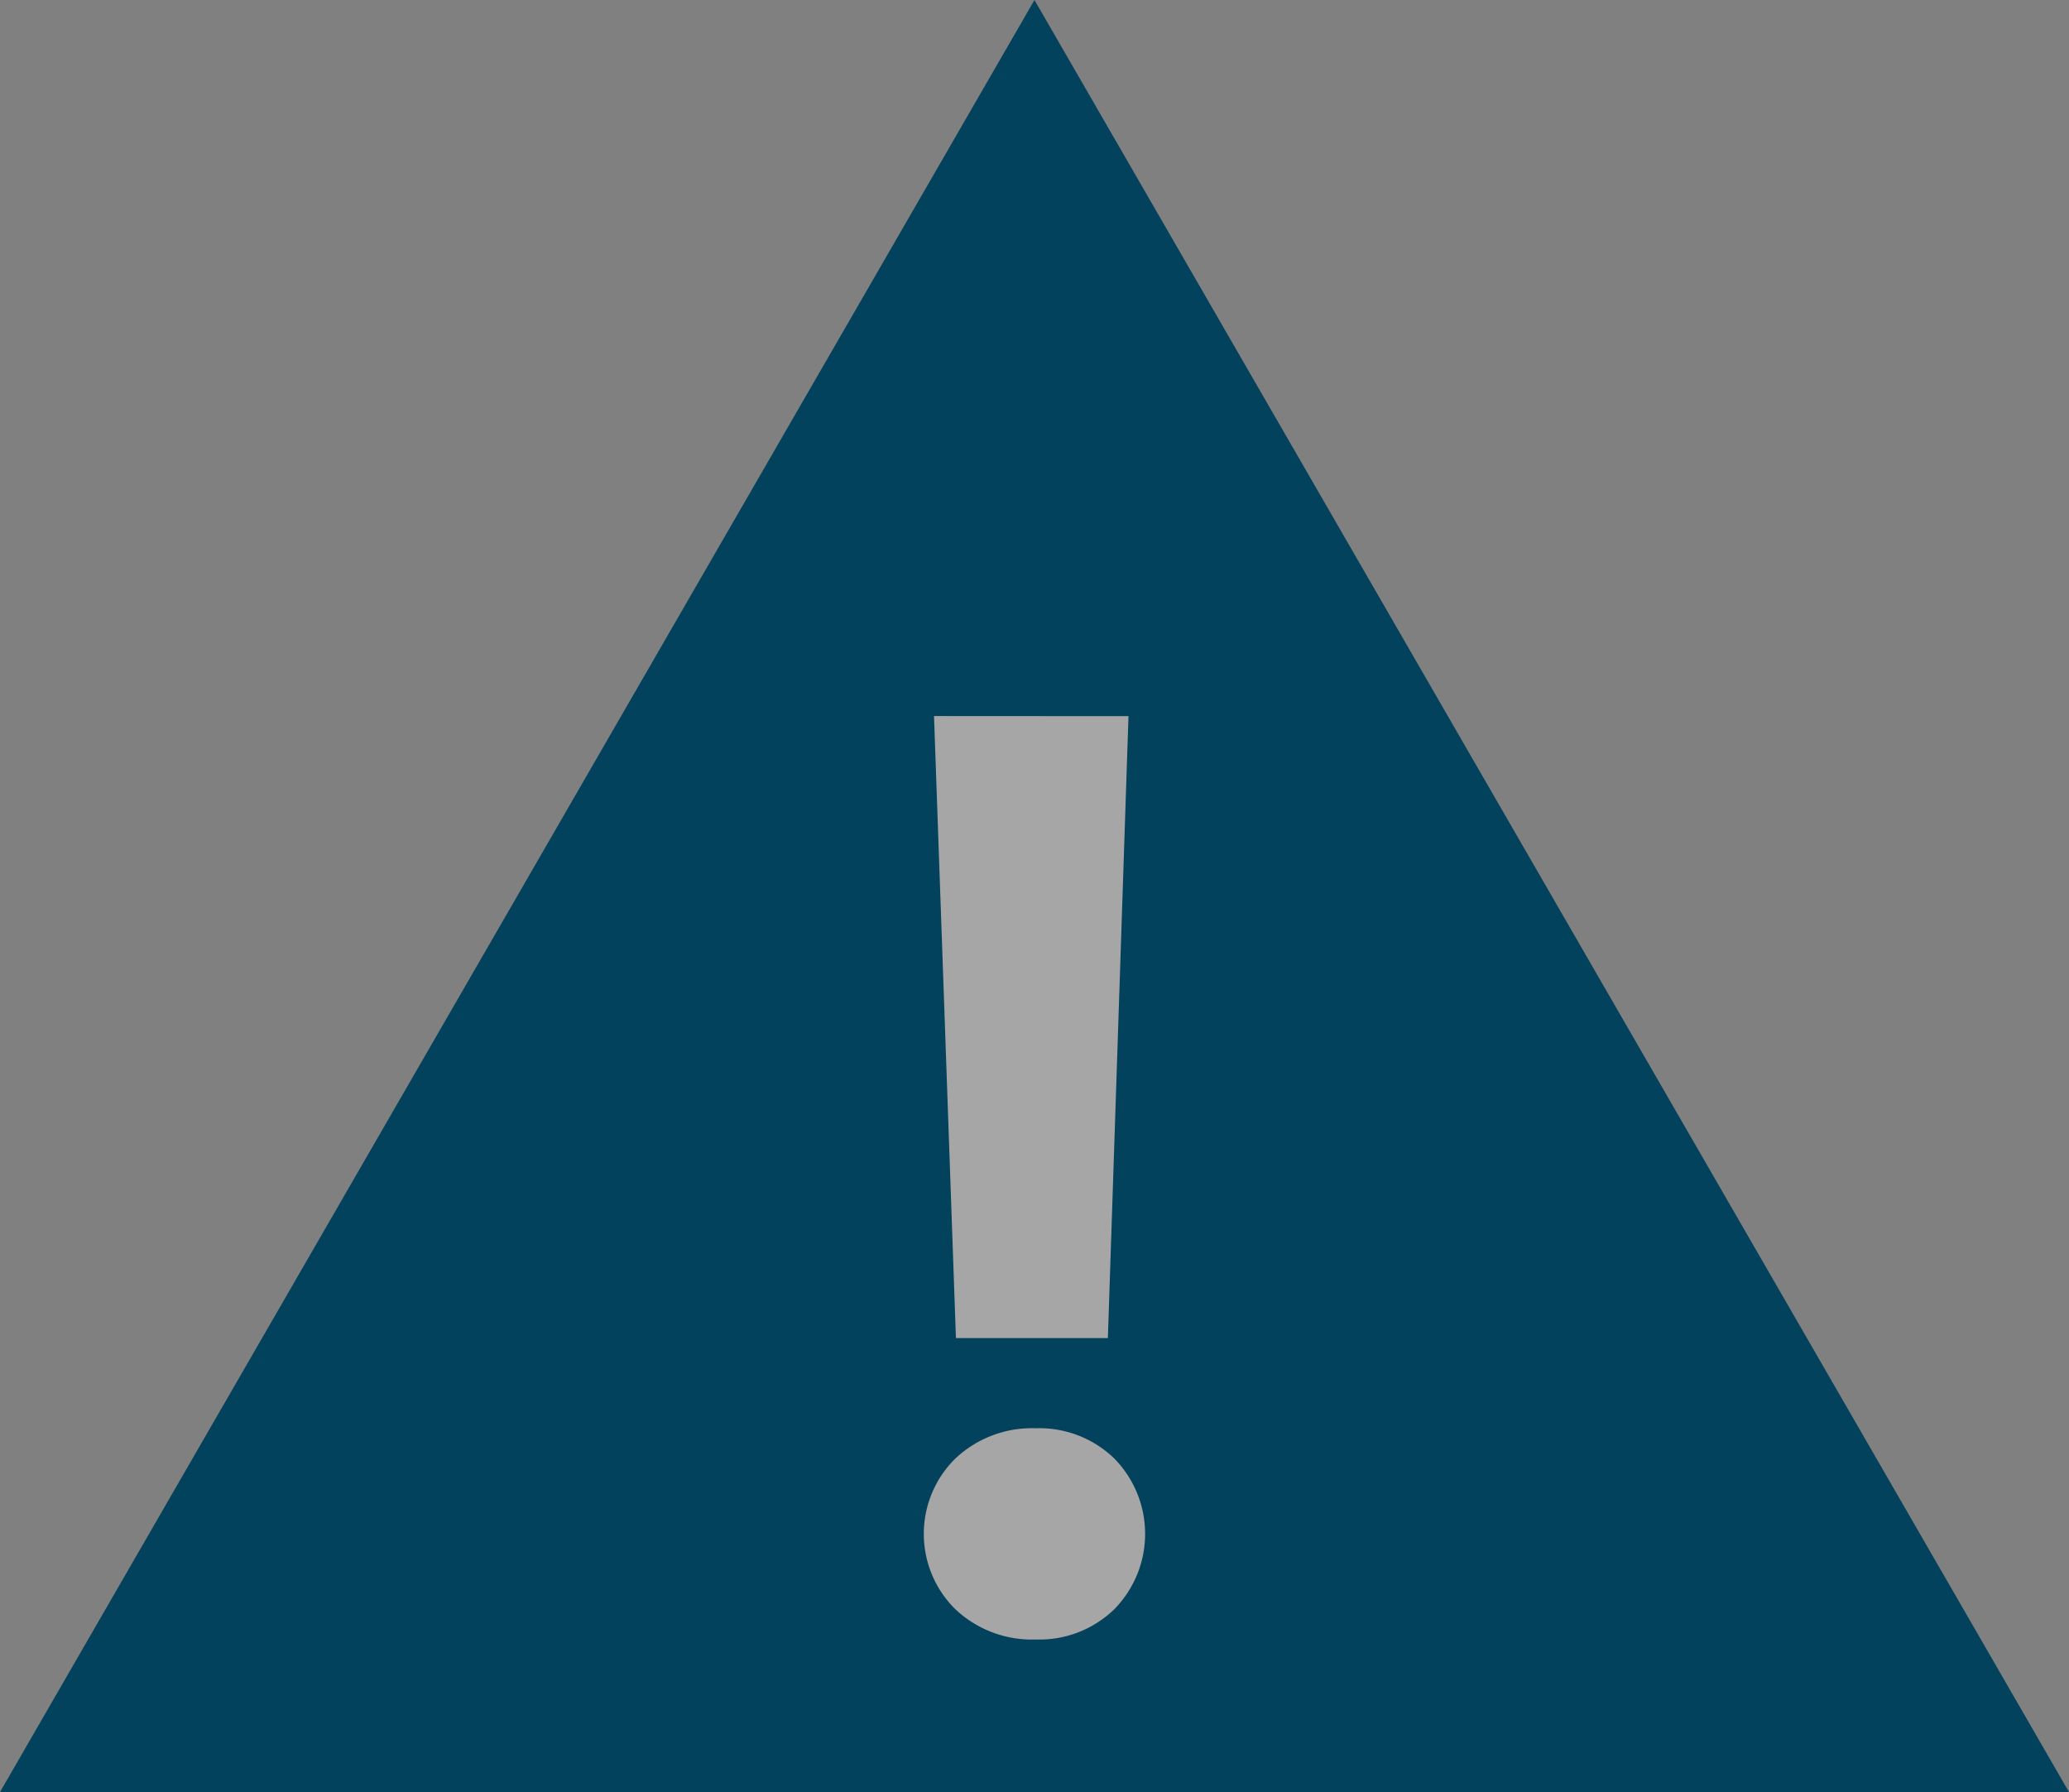 <svg xmlns="http://www.w3.org/2000/svg" width="34.641" height="30" viewBox="0 0 34.641 30">
  <rect x="0" y="0" width="34.641" height="30" fill="#808080" stroke="none"/>
  <g id="Alert_icon" data-name="Alert icon" transform="translate(-1482.441 -322.449)">
    <rect id="Bkgd_fill" data-name="Bkgd fill" width="8" height="18" transform="translate(1495.441 333.449)" fill="#fff" opacity="0.3"/>
    <path id="Alert_icon-2" data-name="Alert icon" d="M17.32,0,0,30H34.641Zm1.574,11.989L18.549,22.4H16.005l-.367-10.413ZM17.342,27.446a1.867,1.867,0,0,1-1.347-.507,1.77,1.77,0,0,1,0-2.522,1.867,1.867,0,0,1,1.347-.507,1.8,1.8,0,0,1,1.315.507,1.8,1.8,0,0,1,0,2.522,1.8,1.8,0,0,1-1.315.507" transform="translate(1482.441 322.449)" fill="#02425c" fill-rule="evenodd"/>
  </g>
</svg>
